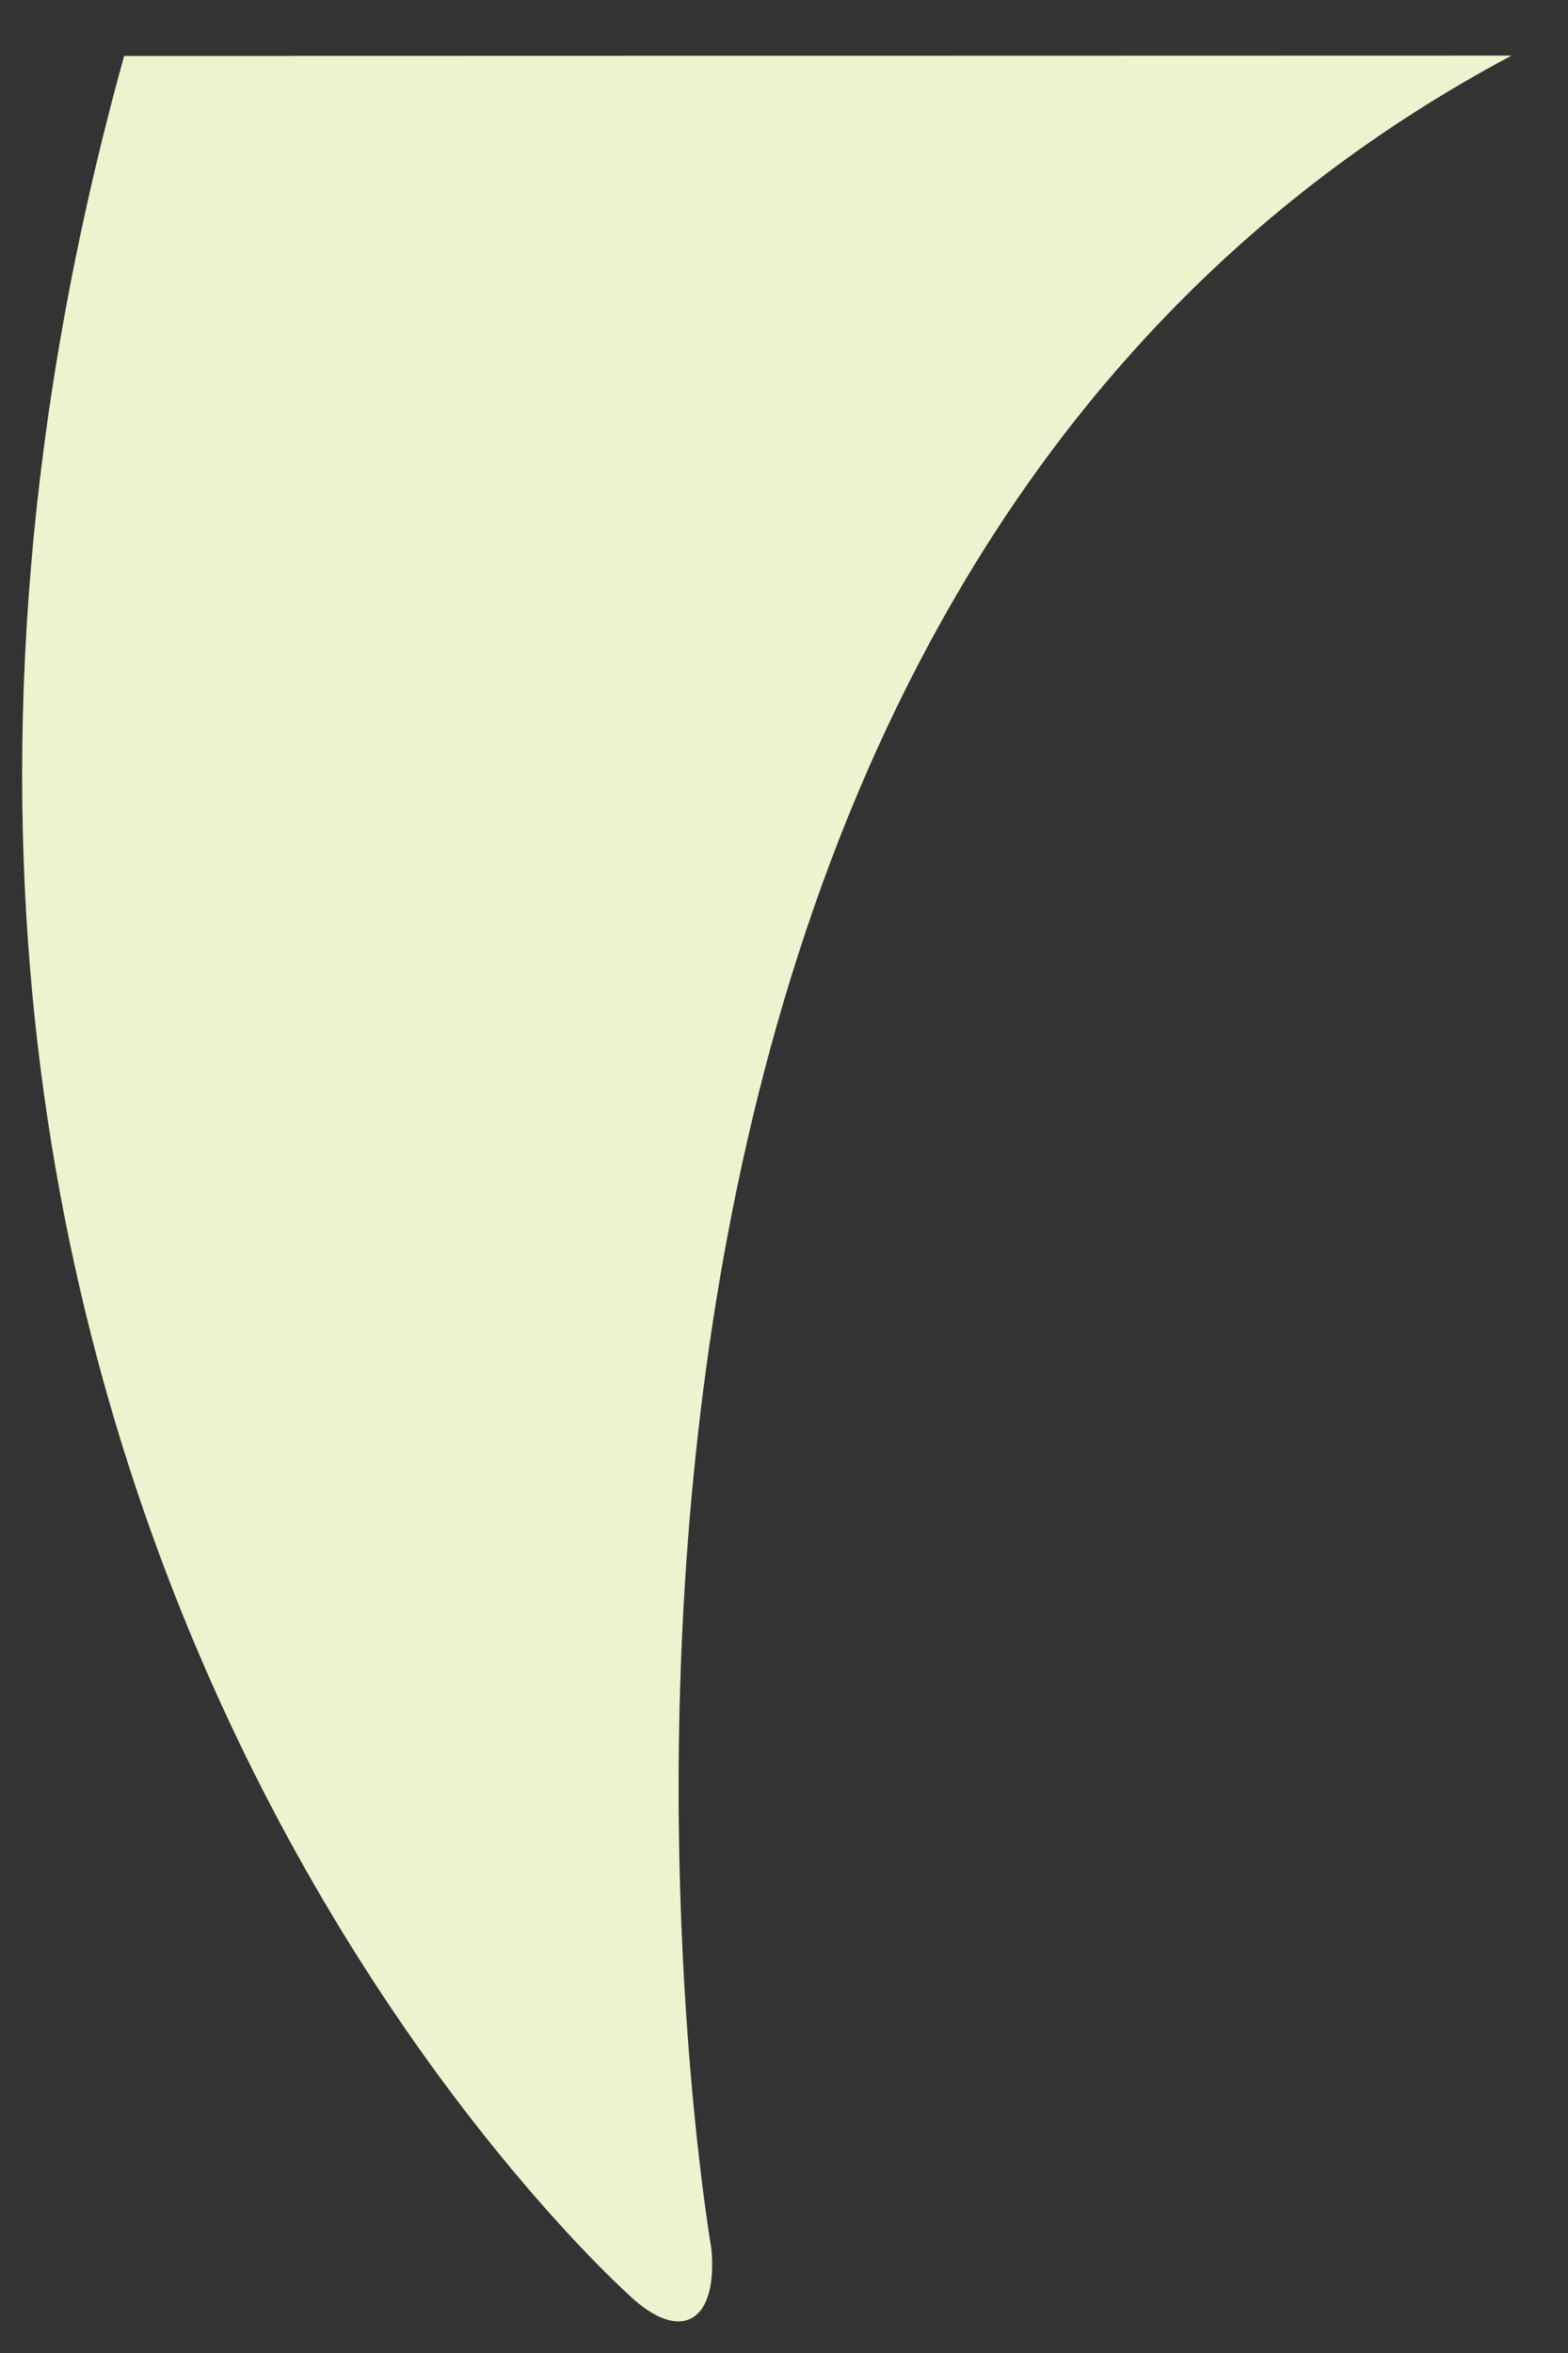 <svg width="18" height="27" viewBox="0 0 18 27" fill="none" xmlns="http://www.w3.org/2000/svg">
<rect x="0" y="0" width="18" height="27" fill="#333333" stroke="none"/>
<path d="M17.352 0.638C4.944 7.241 8.167 25.807 8.167 25.807C8.239 26.615 7.846 26.881 7.284 26.393C7.284 26.393 -3.18 17.253 1.425 0.642" fill="#ECF3CF"/>
</svg>

